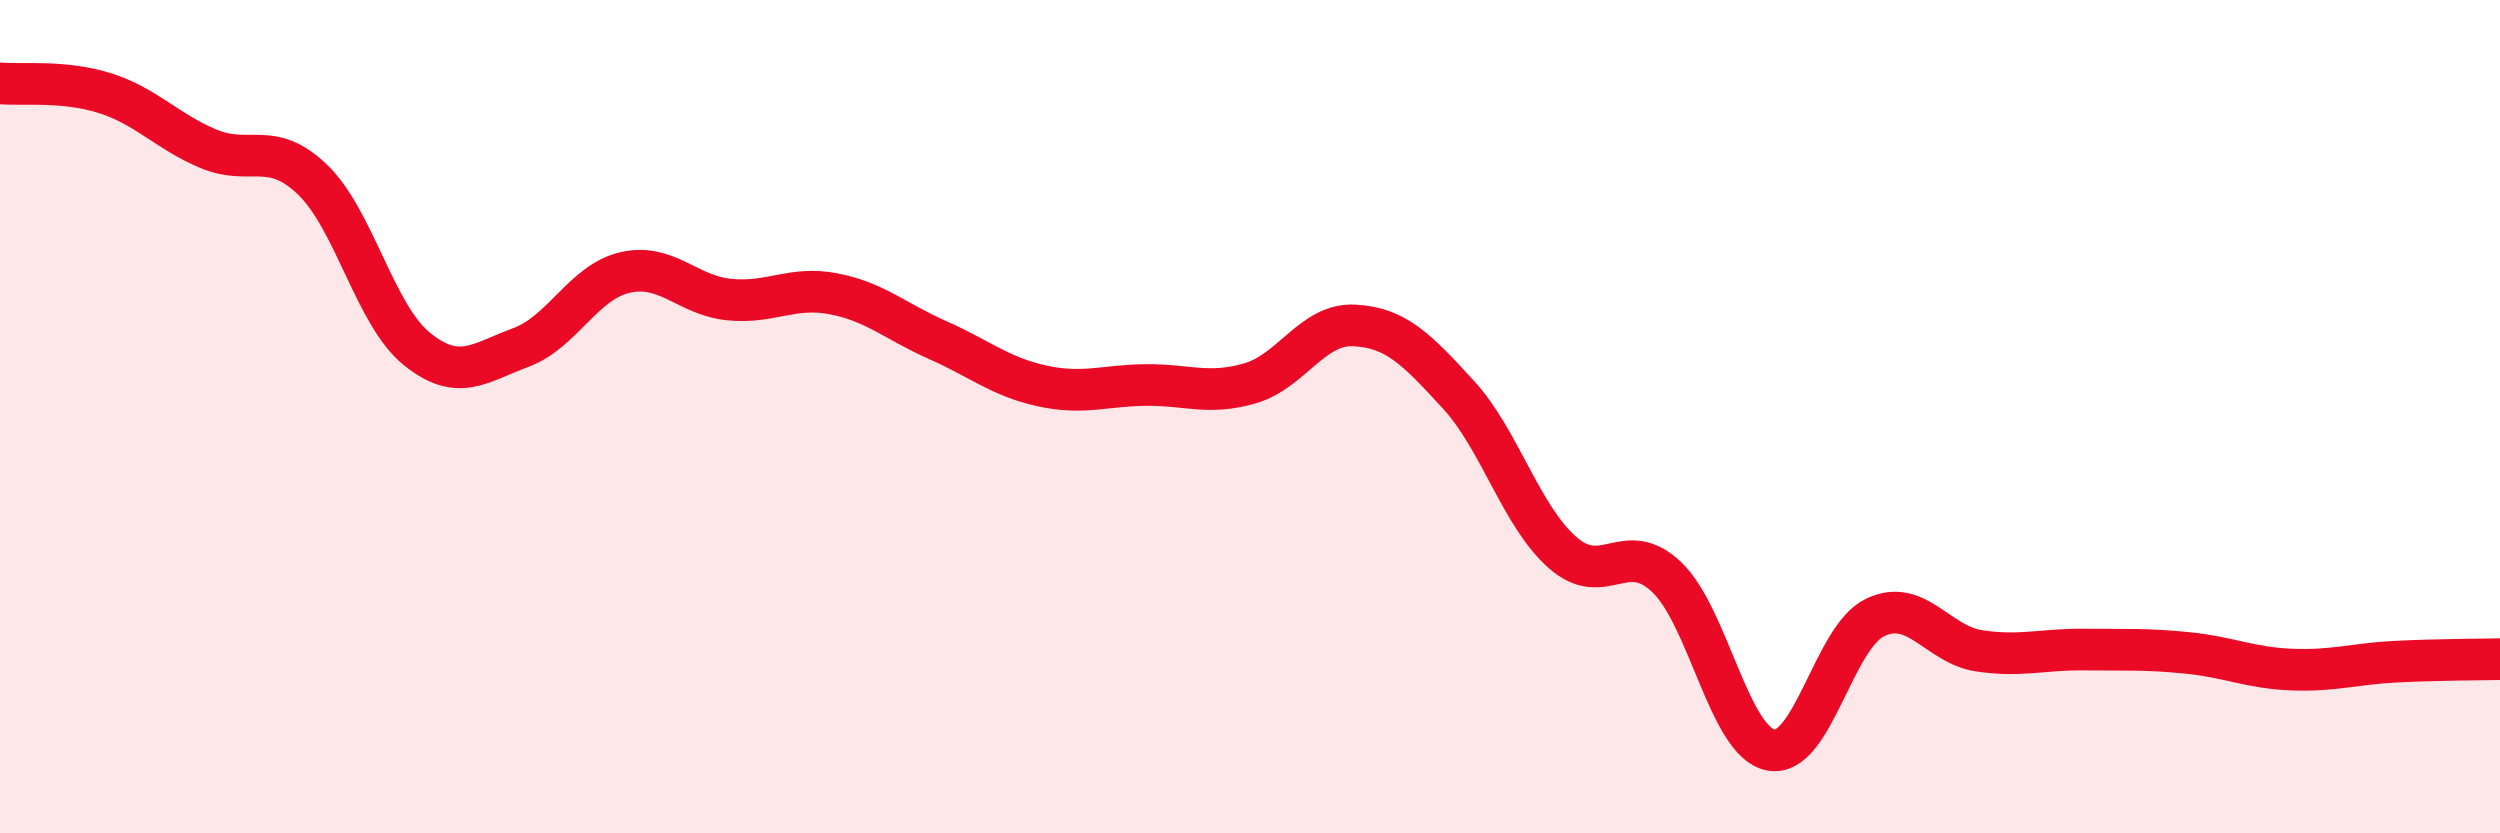 
    <svg width="60" height="20" viewBox="0 0 60 20" xmlns="http://www.w3.org/2000/svg">
      <path
        d="M 0,2 C 0.5,2.05 1.5,1.92 2.5,2.23 C 3.5,2.54 4,3.15 5,3.57 C 6,3.99 6.5,3.35 7.5,4.31 C 8.5,5.27 9,7.56 10,8.37 C 11,9.18 11.5,8.71 12.5,8.34 C 13.5,7.97 14,6.77 15,6.54 C 16,6.31 16.5,7.09 17.5,7.19 C 18.5,7.29 19,6.86 20,7.05 C 21,7.24 21.5,7.72 22.5,8.16 C 23.5,8.6 24,9.04 25,9.26 C 26,9.48 26.5,9.25 27.5,9.24 C 28.5,9.23 29,9.49 30,9.2 C 31,8.91 31.5,7.76 32.5,7.81 C 33.5,7.86 34,8.38 35,9.47 C 36,10.56 36.5,12.38 37.5,13.26 C 38.5,14.14 39,12.9 40,13.85 C 41,14.8 41.5,17.81 42.5,18 C 43.5,18.19 44,15.3 45,14.82 C 46,14.34 46.5,15.47 47.5,15.62 C 48.5,15.77 49,15.58 50,15.59 C 51,15.6 51.5,15.57 52.5,15.67 C 53.5,15.77 54,16.03 55,16.07 C 56,16.11 56.5,15.93 57.5,15.88 C 58.5,15.83 59.5,15.83 60,15.82L60 20L0 20Z"
        fill="#EB0A25"
        opacity="0.1"
        stroke-linecap="round"
        stroke-linejoin="round"
      />
      <path
        d="M 0,2 C 0.5,2.05 1.5,1.92 2.5,2.23 C 3.5,2.54 4,3.15 5,3.57 C 6,3.99 6.5,3.35 7.5,4.31 C 8.5,5.27 9,7.56 10,8.37 C 11,9.18 11.5,8.71 12.5,8.34 C 13.5,7.97 14,6.77 15,6.54 C 16,6.31 16.5,7.09 17.5,7.19 C 18.5,7.29 19,6.86 20,7.05 C 21,7.24 21.5,7.72 22.5,8.16 C 23.5,8.6 24,9.04 25,9.26 C 26,9.48 26.5,9.25 27.5,9.24 C 28.5,9.23 29,9.49 30,9.2 C 31,8.91 31.5,7.76 32.5,7.81 C 33.5,7.86 34,8.38 35,9.47 C 36,10.56 36.5,12.38 37.5,13.26 C 38.5,14.14 39,12.9 40,13.85 C 41,14.8 41.5,17.81 42.5,18 C 43.5,18.19 44,15.3 45,14.82 C 46,14.34 46.5,15.47 47.5,15.62 C 48.5,15.77 49,15.58 50,15.59 C 51,15.6 51.5,15.57 52.5,15.67 C 53.5,15.77 54,16.03 55,16.07 C 56,16.11 56.5,15.93 57.5,15.88 C 58.5,15.83 59.5,15.83 60,15.82"
        stroke="#EB0A25"
        stroke-width="1"
        fill="none"
        stroke-linecap="round"
        stroke-linejoin="round"
      />
    </svg>
  
